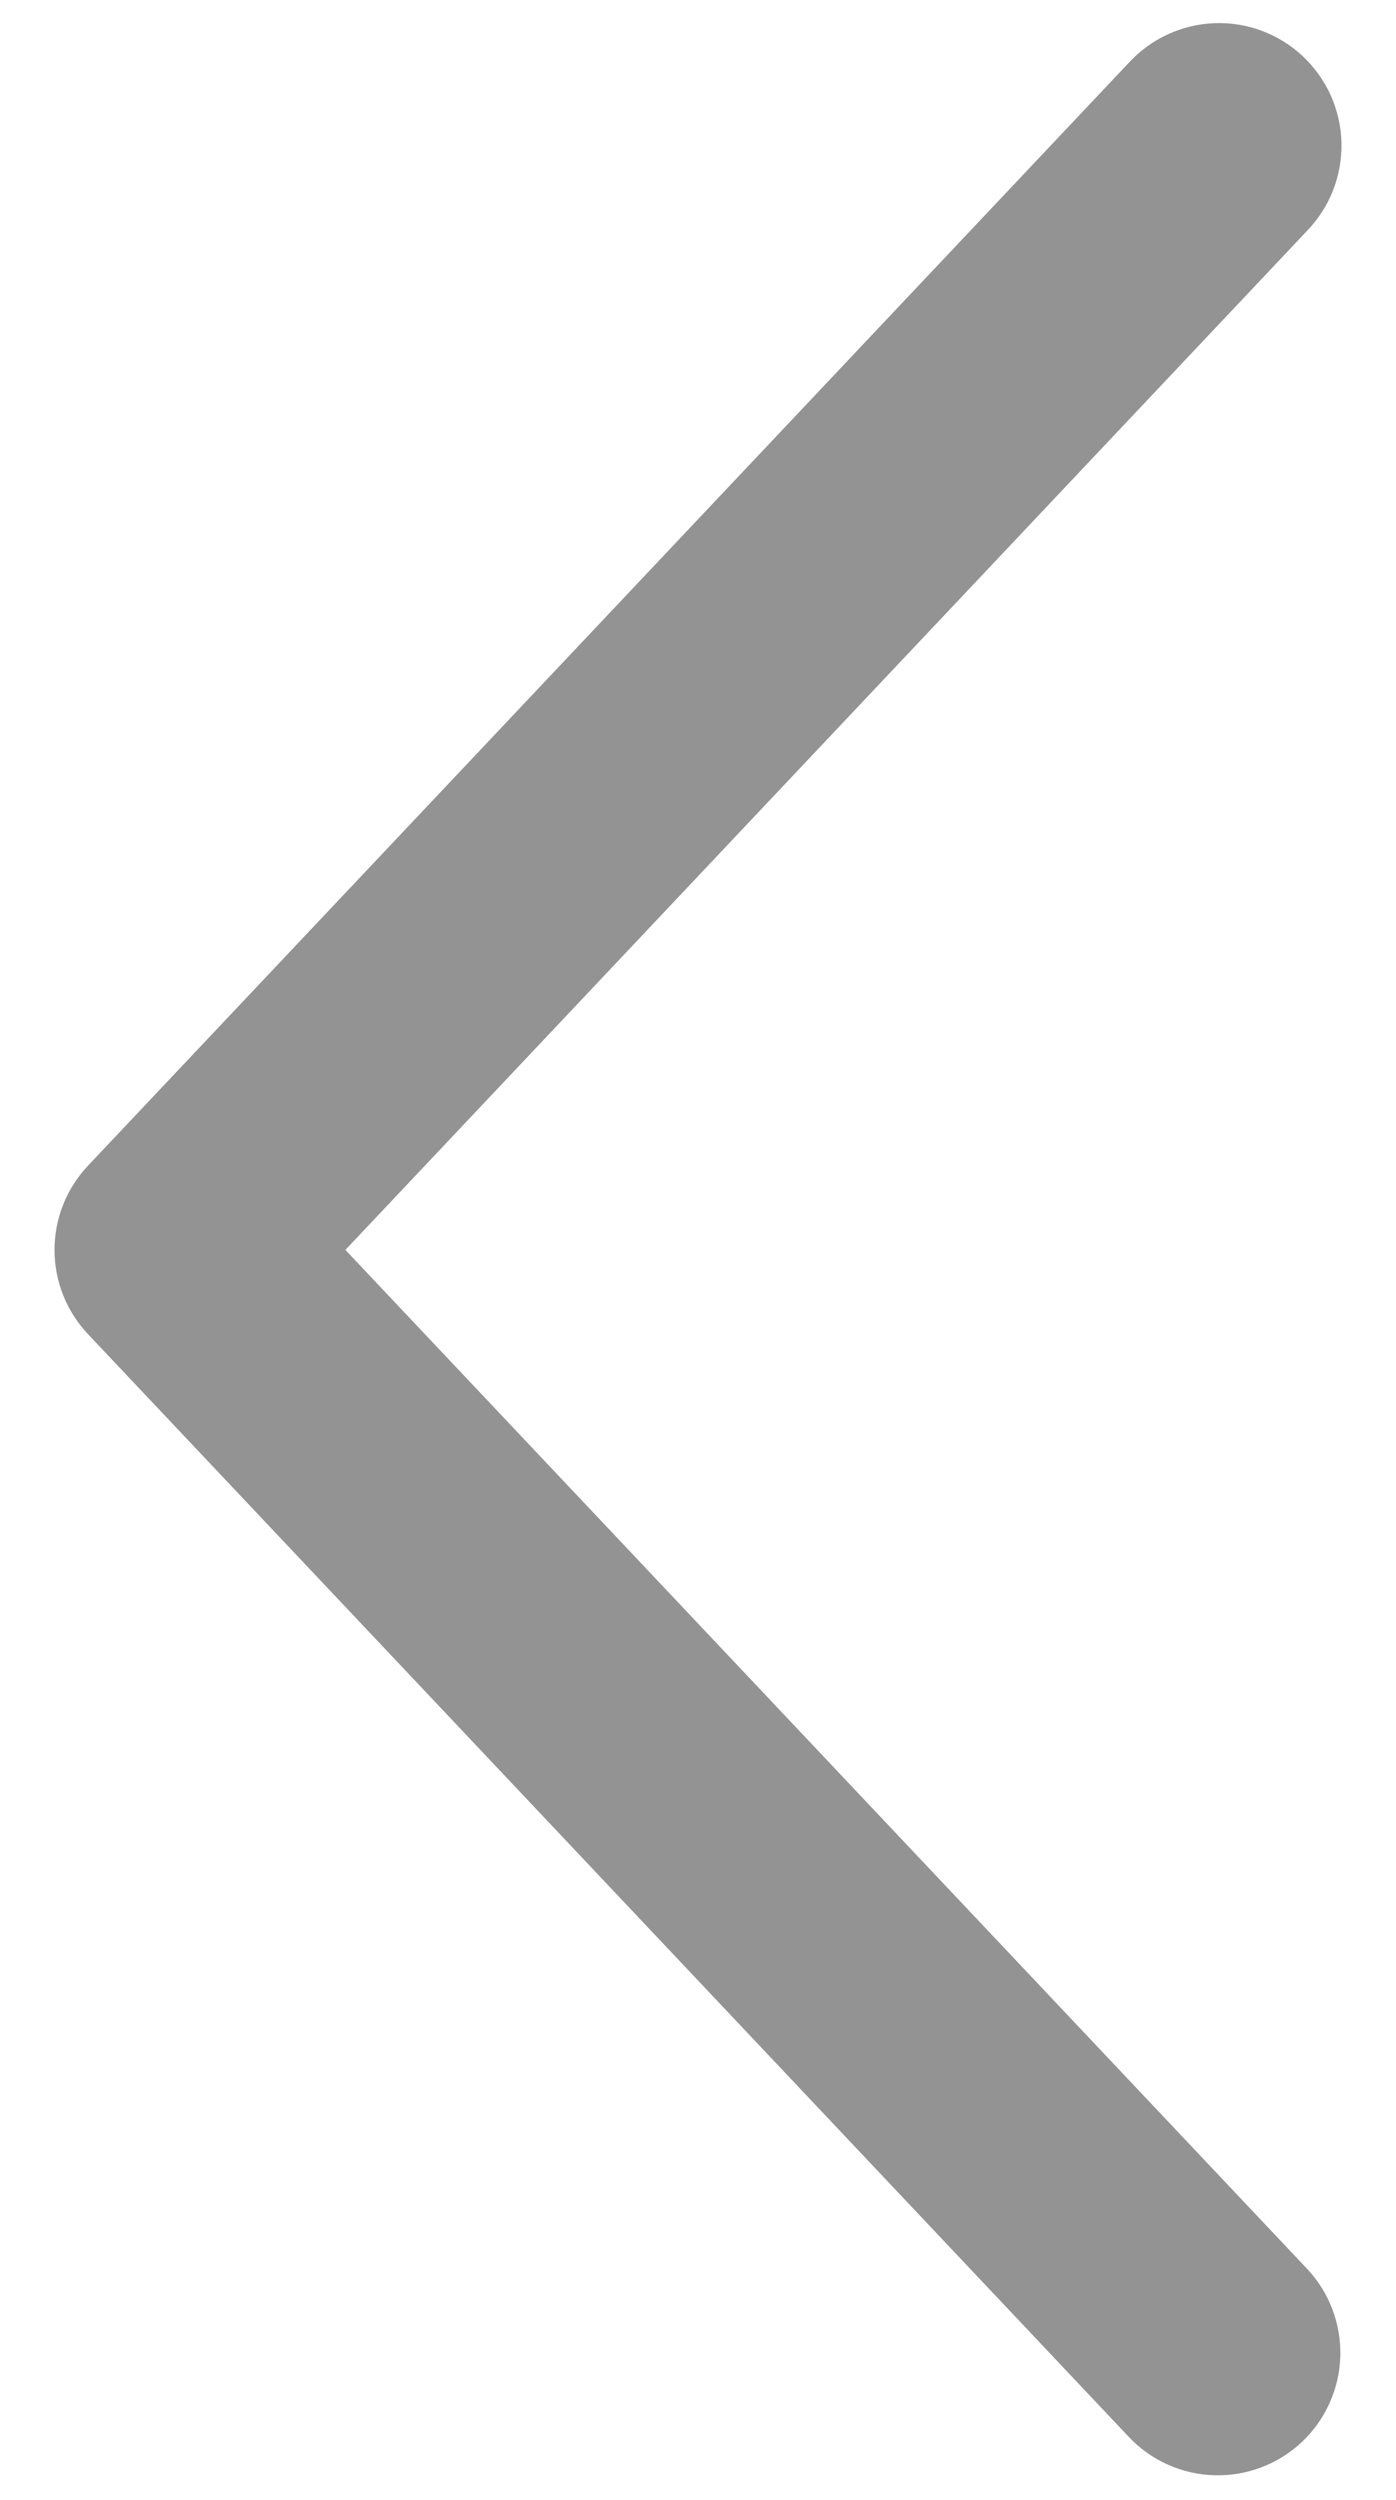 <svg xmlns="http://www.w3.org/2000/svg" width="19" height="34" viewBox="0 0 19 34" fill="none">
<path d="M17.787 30.855C17.938 31.014 18.055 31.201 18.133 31.406C18.211 31.61 18.248 31.828 18.242 32.047C18.236 32.266 18.187 32.481 18.097 32.681C18.008 32.881 17.88 33.061 17.721 33.212C17.561 33.362 17.374 33.48 17.17 33.557C16.965 33.636 16.747 33.672 16.529 33.666C16.31 33.66 16.094 33.611 15.894 33.521C15.694 33.432 15.514 33.304 15.364 33.145L1.197 18.145C0.905 17.835 0.742 17.426 0.742 17C0.742 16.574 0.905 16.164 1.197 15.855L15.364 0.853C15.513 0.691 15.694 0.559 15.894 0.467C16.095 0.375 16.311 0.323 16.532 0.315C16.753 0.307 16.973 0.343 17.179 0.421C17.386 0.499 17.575 0.617 17.736 0.769C17.896 0.921 18.025 1.103 18.115 1.304C18.204 1.506 18.253 1.724 18.258 1.944C18.262 2.165 18.223 2.385 18.143 2.59C18.062 2.796 17.941 2.983 17.787 3.142L4.701 17L17.787 30.855Z" fill="#939393"/>
</svg>